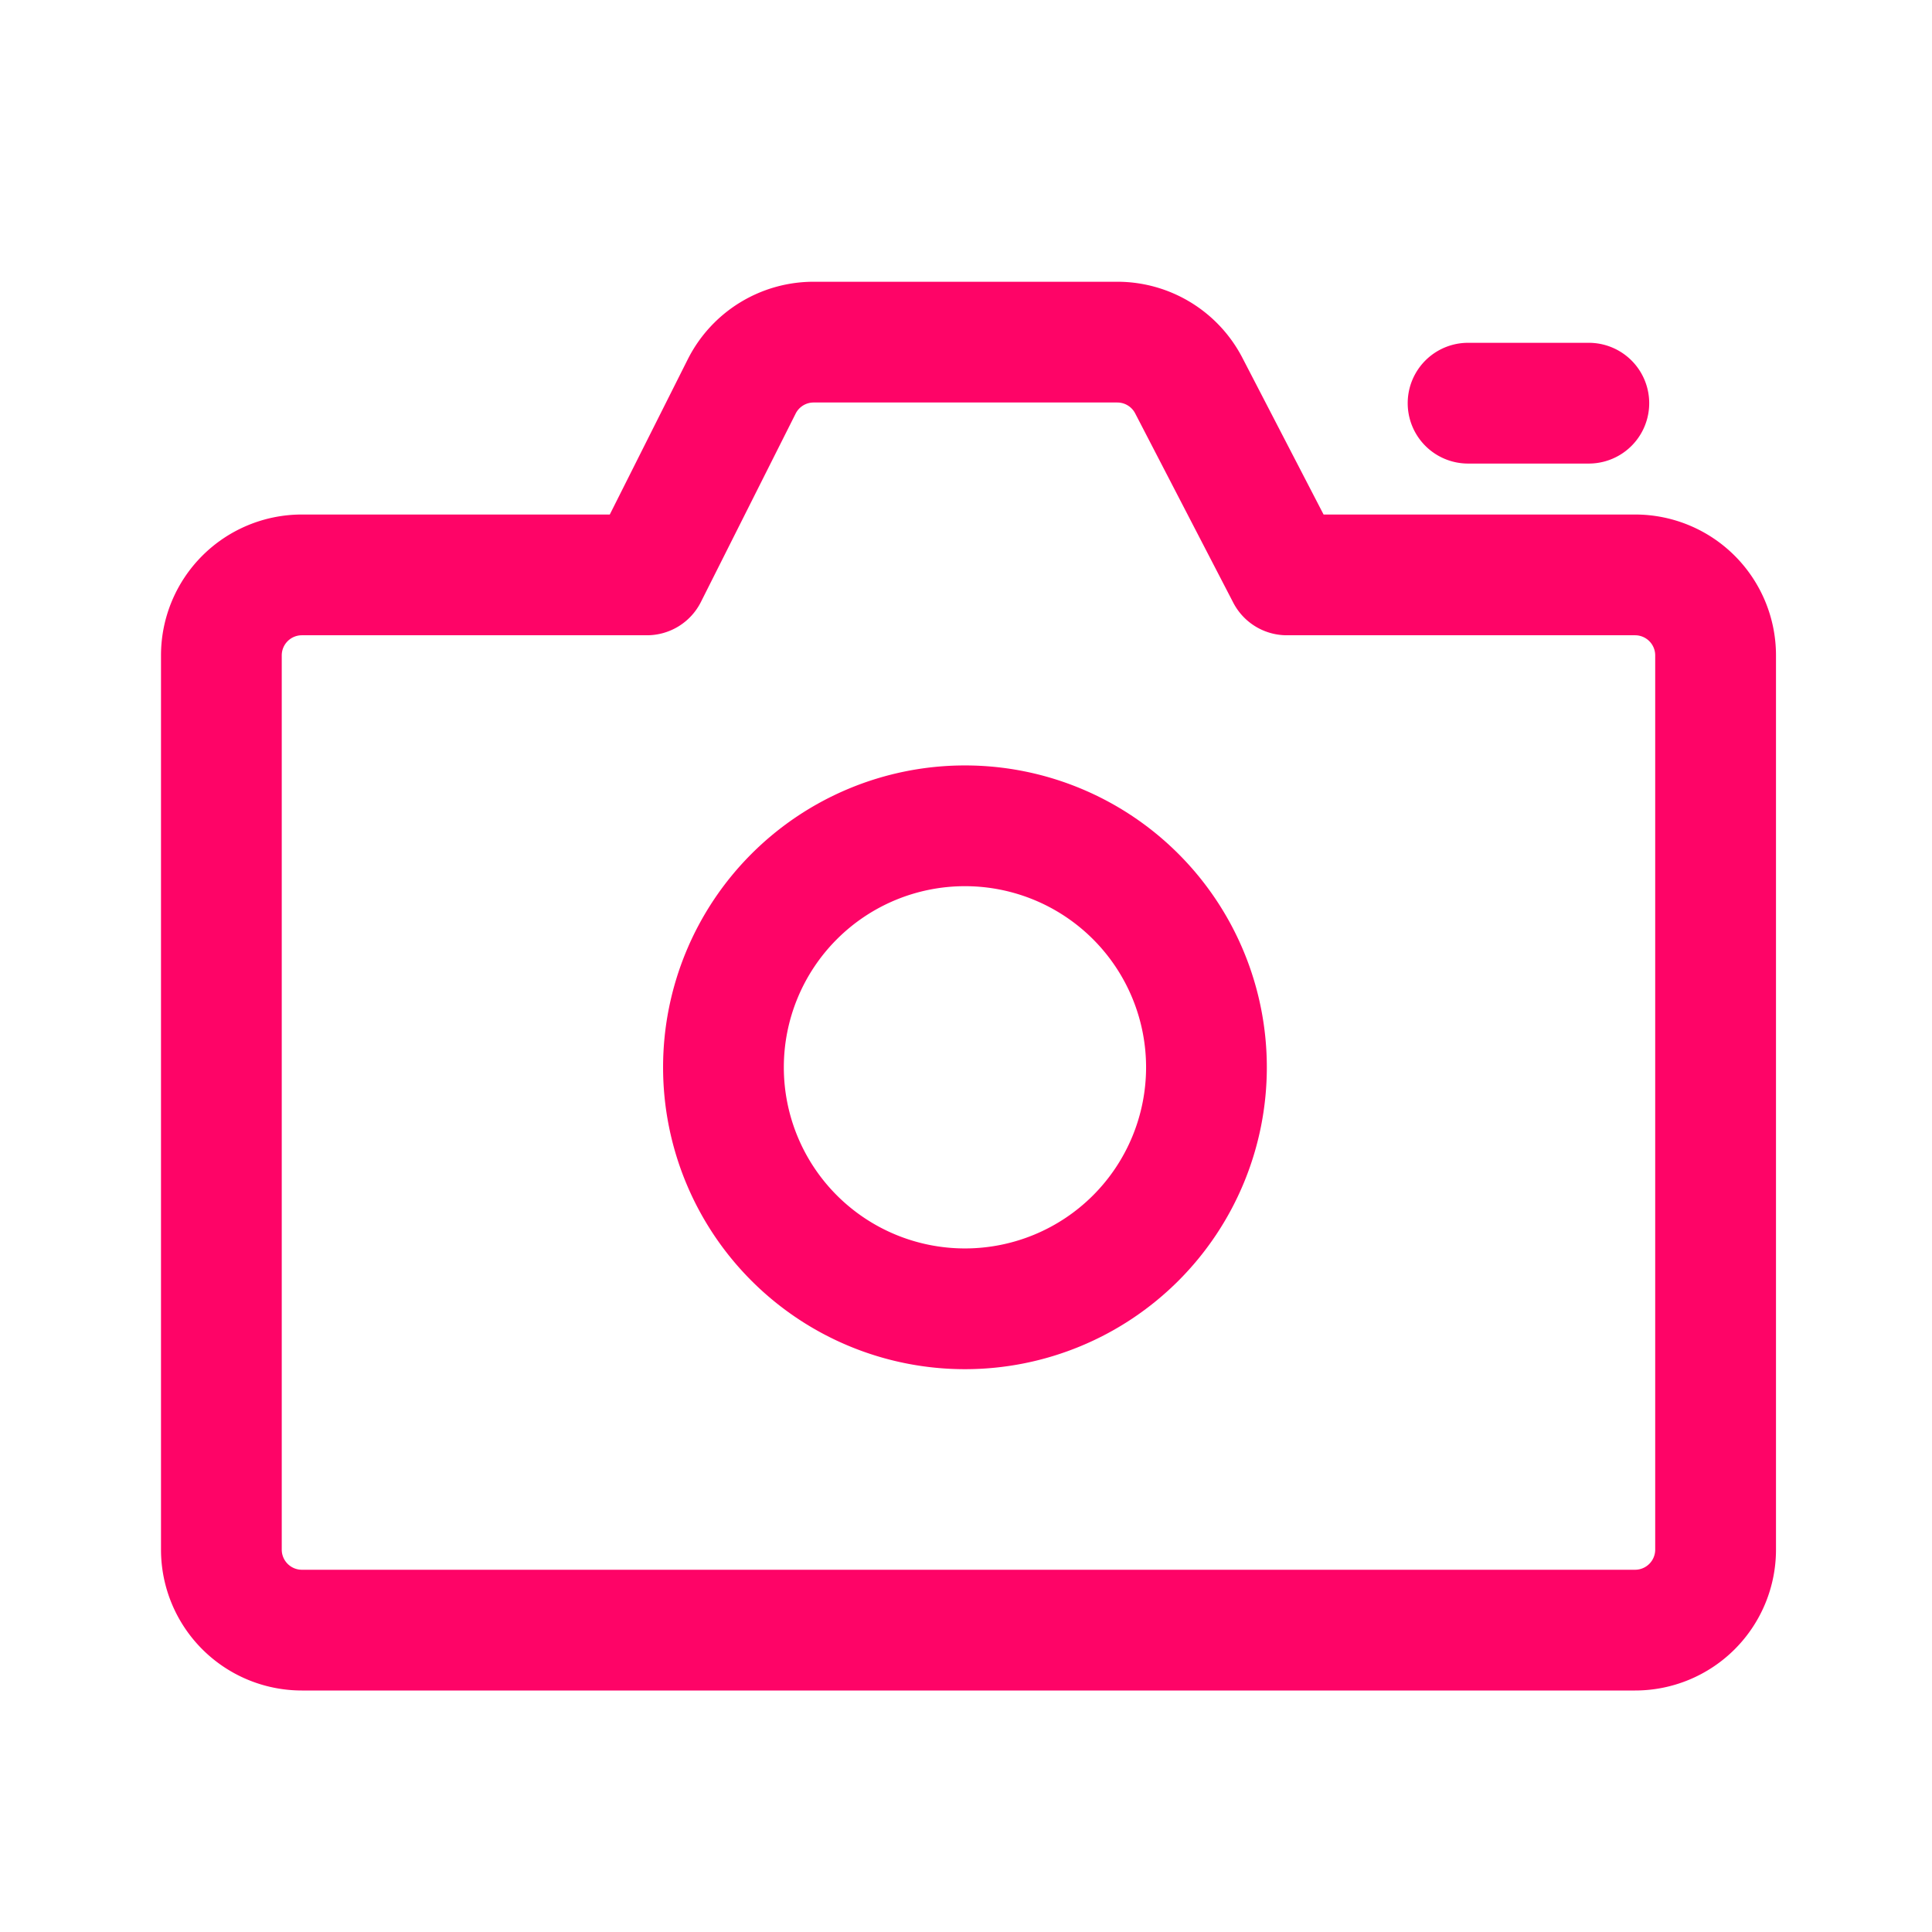 <svg xmlns="http://www.w3.org/2000/svg" class="icon" width="1000px" height="1000.00px" viewBox="0 0 1024 1024"><path fill="#fe0467" d="M592.213 149.333a74.667 74.667 0 0 1 66.283 40.32l43.029 83.051h165.12a74.667 74.667 0 0 1 74.667 74.667V821.333a74.667 74.667 0 0 1-74.667 74.667H160A74.667 74.667 0 0 1 85.333 821.333V347.371a74.667 74.667 0 0 1 74.667-74.667h163.2l41.323-82.24A74.667 74.667 0 0 1 431.232 149.333h160.96z m0 64h-160.981a10.667 10.667 0 0 0-9.515 5.867l-50.219 99.861a32 32 0 0 1-28.587 17.643H160a10.667 10.667 0 0 0-10.667 10.667V821.333a10.667 10.667 0 0 0 10.667 10.667h706.624a10.667 10.667 0 0 0 10.667-10.667V347.371a10.667 10.667 0 0 0-10.667-10.667h-184.576a32 32 0 0 1-28.395-17.28l-51.989-100.331a10.667 10.667 0 0 0-9.472-5.76z m-80.768 192.363a160 160 0 1 1 0 320 160 160 0 0 1 0-320z m0 64a96 96 0 1 0 0 192 96 96 0 0 0 0-192z m330.667-288a32 32 0 0 1 0 64h-64a32 32 0 1 1 0-64h64z"></path></svg>